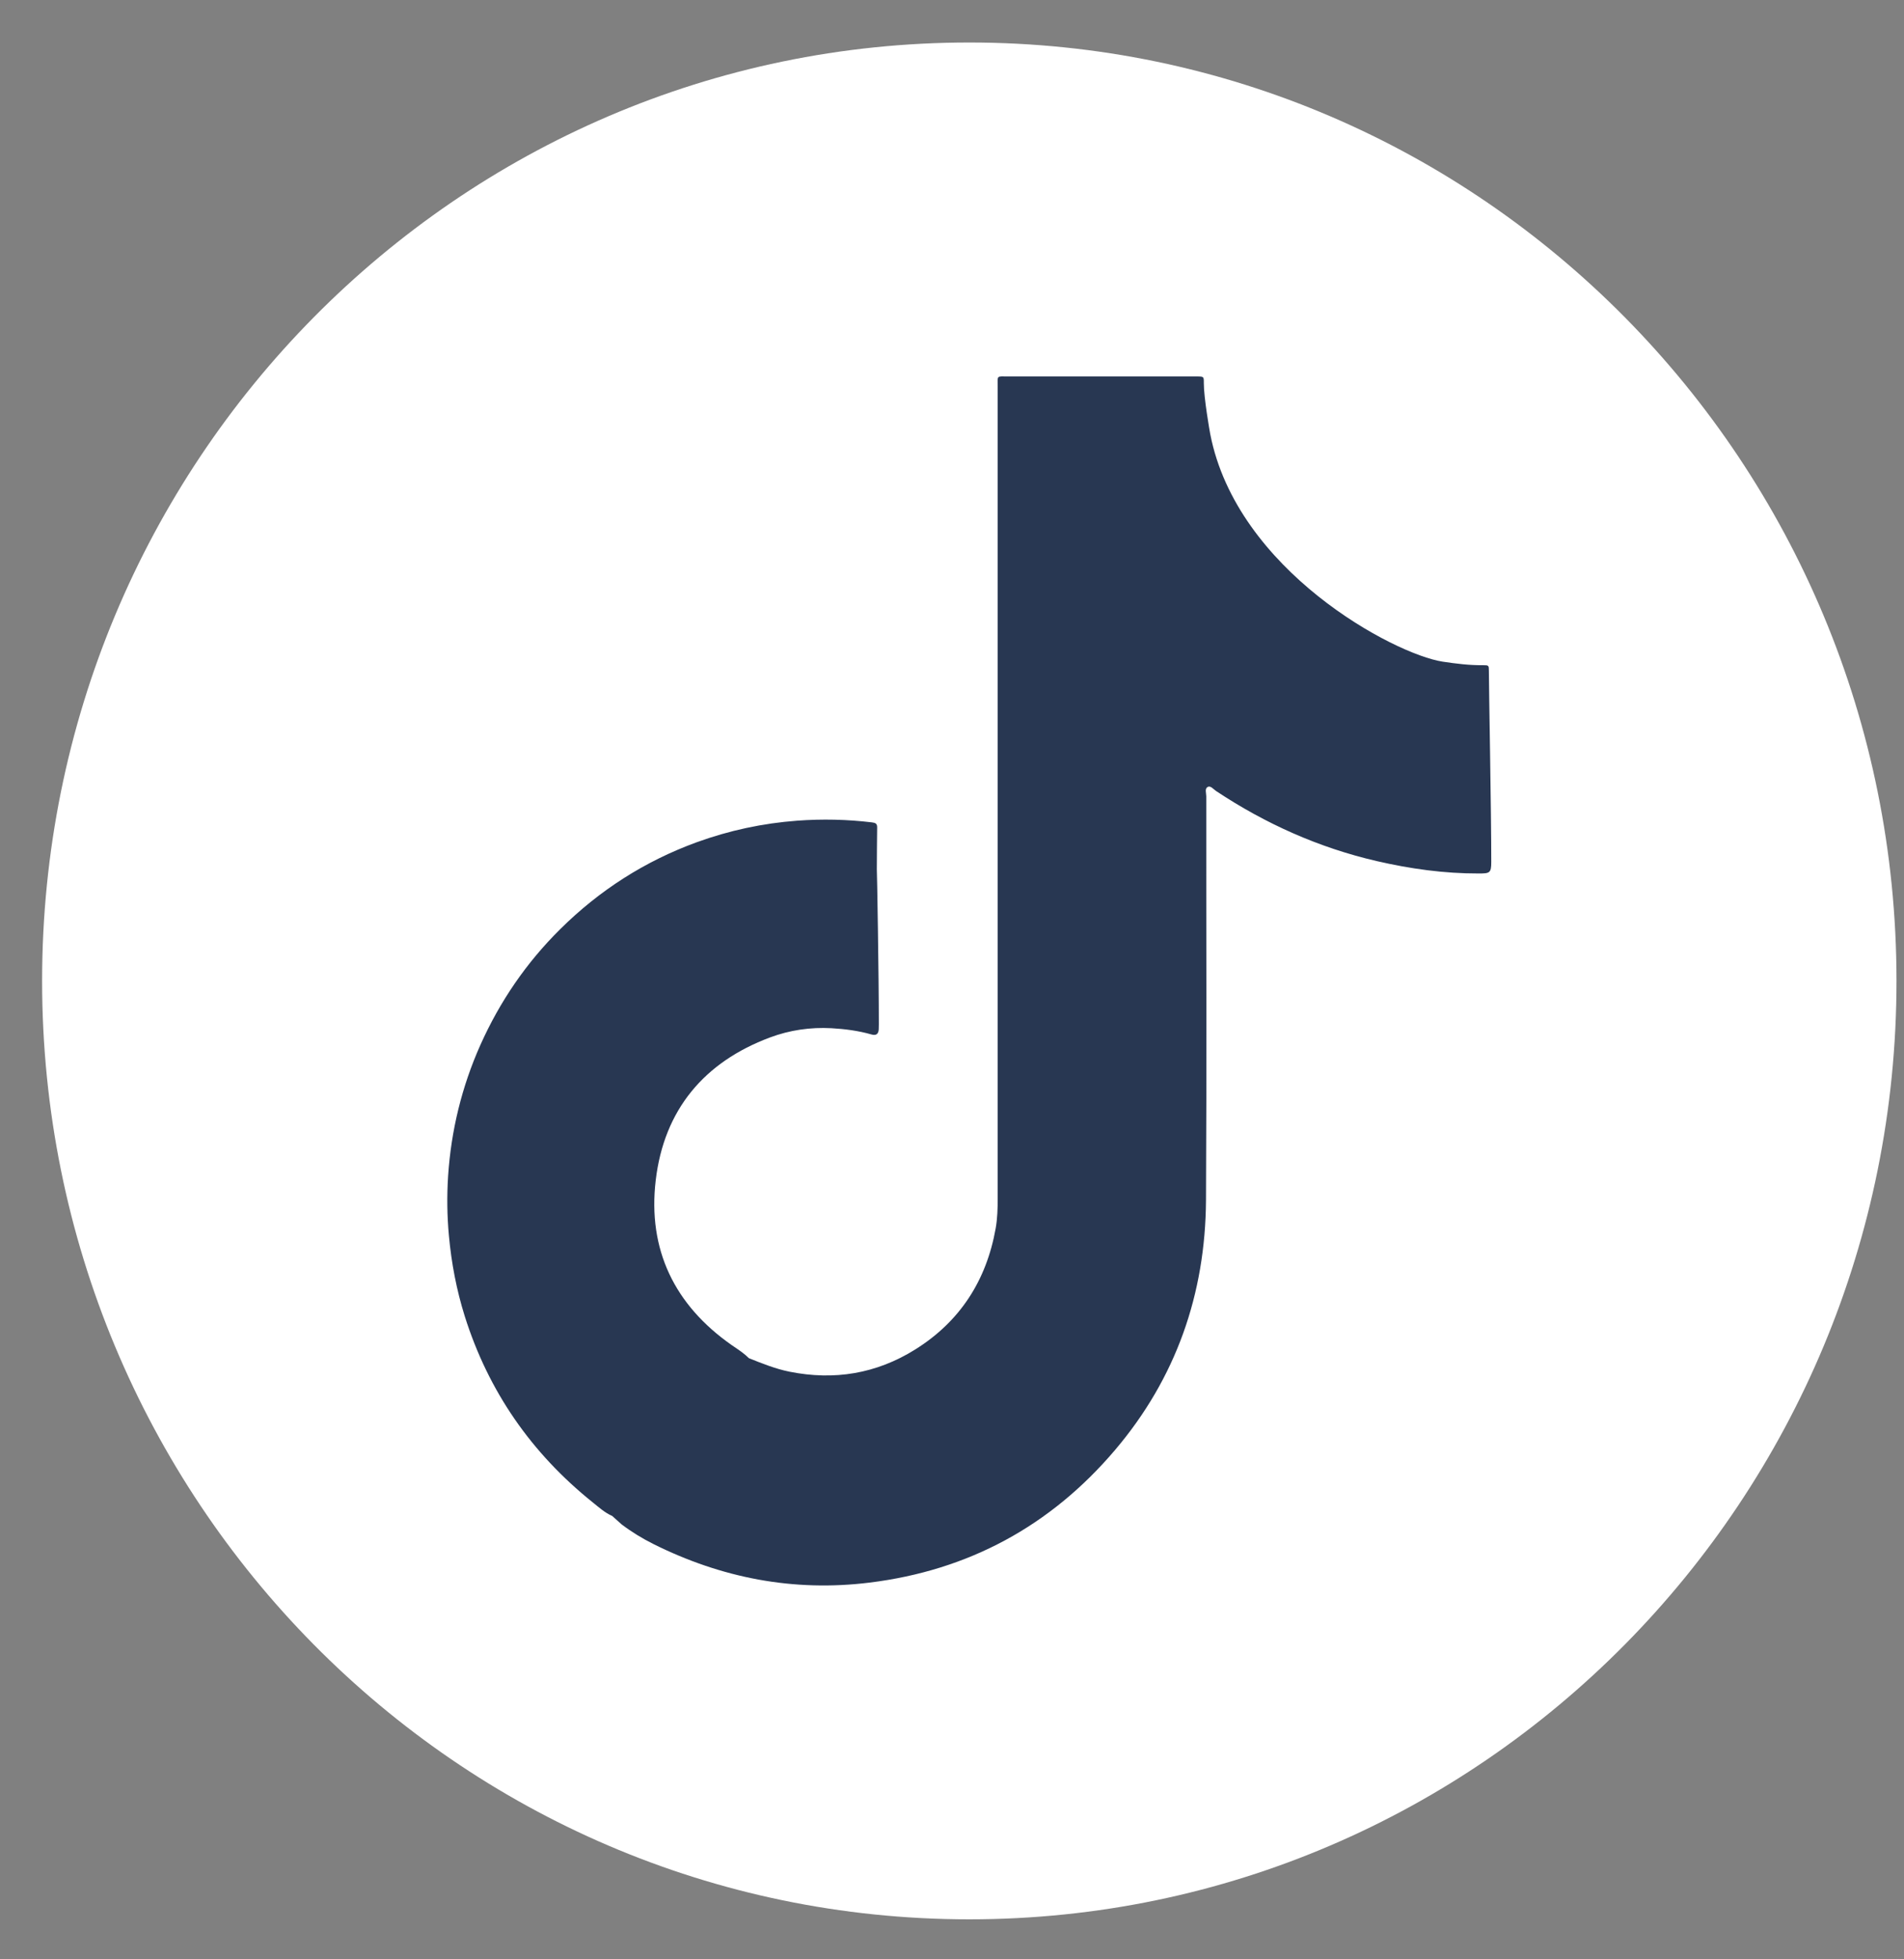 <svg width="35" height="36" viewBox="0 0 35 36" fill="none" xmlns="http://www.w3.org/2000/svg">
<rect x="0" y="0" width="35" height="36" fill="#808080" stroke="none"/>
<path d="M34.862 18.023C34.862 27.546 27.231 35.265 17.818 35.265C8.405 35.265 0.774 27.546 0.774 18.023C0.774 8.501 8.405 0.781 17.818 0.781C27.231 0.781 34.862 8.501 34.862 18.023Z" fill="white"/>
<path d="M27.369 12.325C27.369 12.225 27.366 12.222 27.262 12.222C27.013 12.225 26.766 12.194 26.52 12.157C25.629 12.021 22.736 10.486 22.247 7.975C22.237 7.926 22.128 7.303 22.129 7.038C22.13 6.919 22.128 6.919 22.012 6.917C21.985 6.916 21.959 6.917 21.932 6.917C20.8 6.917 19.668 6.916 18.536 6.917C18.308 6.917 18.34 6.889 18.34 7.12C18.34 12.085 18.34 17.052 18.34 22.017C18.34 22.203 18.335 22.387 18.303 22.569C18.132 23.53 17.646 24.282 16.822 24.796C16.109 25.241 15.335 25.368 14.513 25.203C14.254 25.151 14.01 25.052 13.767 24.955C13.747 24.937 13.727 24.919 13.707 24.9C13.626 24.831 13.536 24.773 13.447 24.712C12.399 23.978 11.903 22.959 12.054 21.684C12.207 20.392 12.943 19.514 14.154 19.062C14.515 18.927 14.896 18.871 15.283 18.892C15.531 18.906 15.779 18.938 16.02 19.007C16.103 19.031 16.149 19.001 16.153 18.912C16.155 18.88 16.155 18.849 16.155 18.817C16.155 17.926 16.122 15.979 16.118 15.974C16.12 15.718 16.12 15.461 16.124 15.204C16.126 15.13 16.089 15.118 16.028 15.11C15.571 15.055 15.115 15.045 14.655 15.079C14.021 15.126 13.406 15.258 12.808 15.475C11.855 15.822 11.018 16.358 10.296 17.074C9.675 17.689 9.188 18.4 8.83 19.201C8.488 19.968 8.292 20.773 8.237 21.611C8.214 21.975 8.218 22.339 8.252 22.704C8.298 23.208 8.392 23.701 8.543 24.183C8.979 25.566 9.77 26.701 10.893 27.602C11.008 27.694 11.117 27.794 11.254 27.854C11.312 27.905 11.369 27.956 11.426 28.008C11.608 28.146 11.803 28.265 12.006 28.367C13.264 28.995 14.589 29.251 15.986 29.078C17.798 28.854 19.308 28.042 20.497 26.642C21.616 25.325 22.159 23.778 22.169 22.049C22.183 19.576 22.172 17.103 22.174 14.63C22.174 14.571 22.14 14.487 22.205 14.457C22.255 14.434 22.306 14.501 22.353 14.533C23.263 15.137 24.244 15.575 25.306 15.821C25.925 15.964 26.549 16.051 27.185 16.049C27.386 16.049 27.413 16.039 27.413 15.838C27.414 14.96 27.368 12.559 27.369 12.325L27.369 12.325Z" fill="#283752"/>
</svg>

